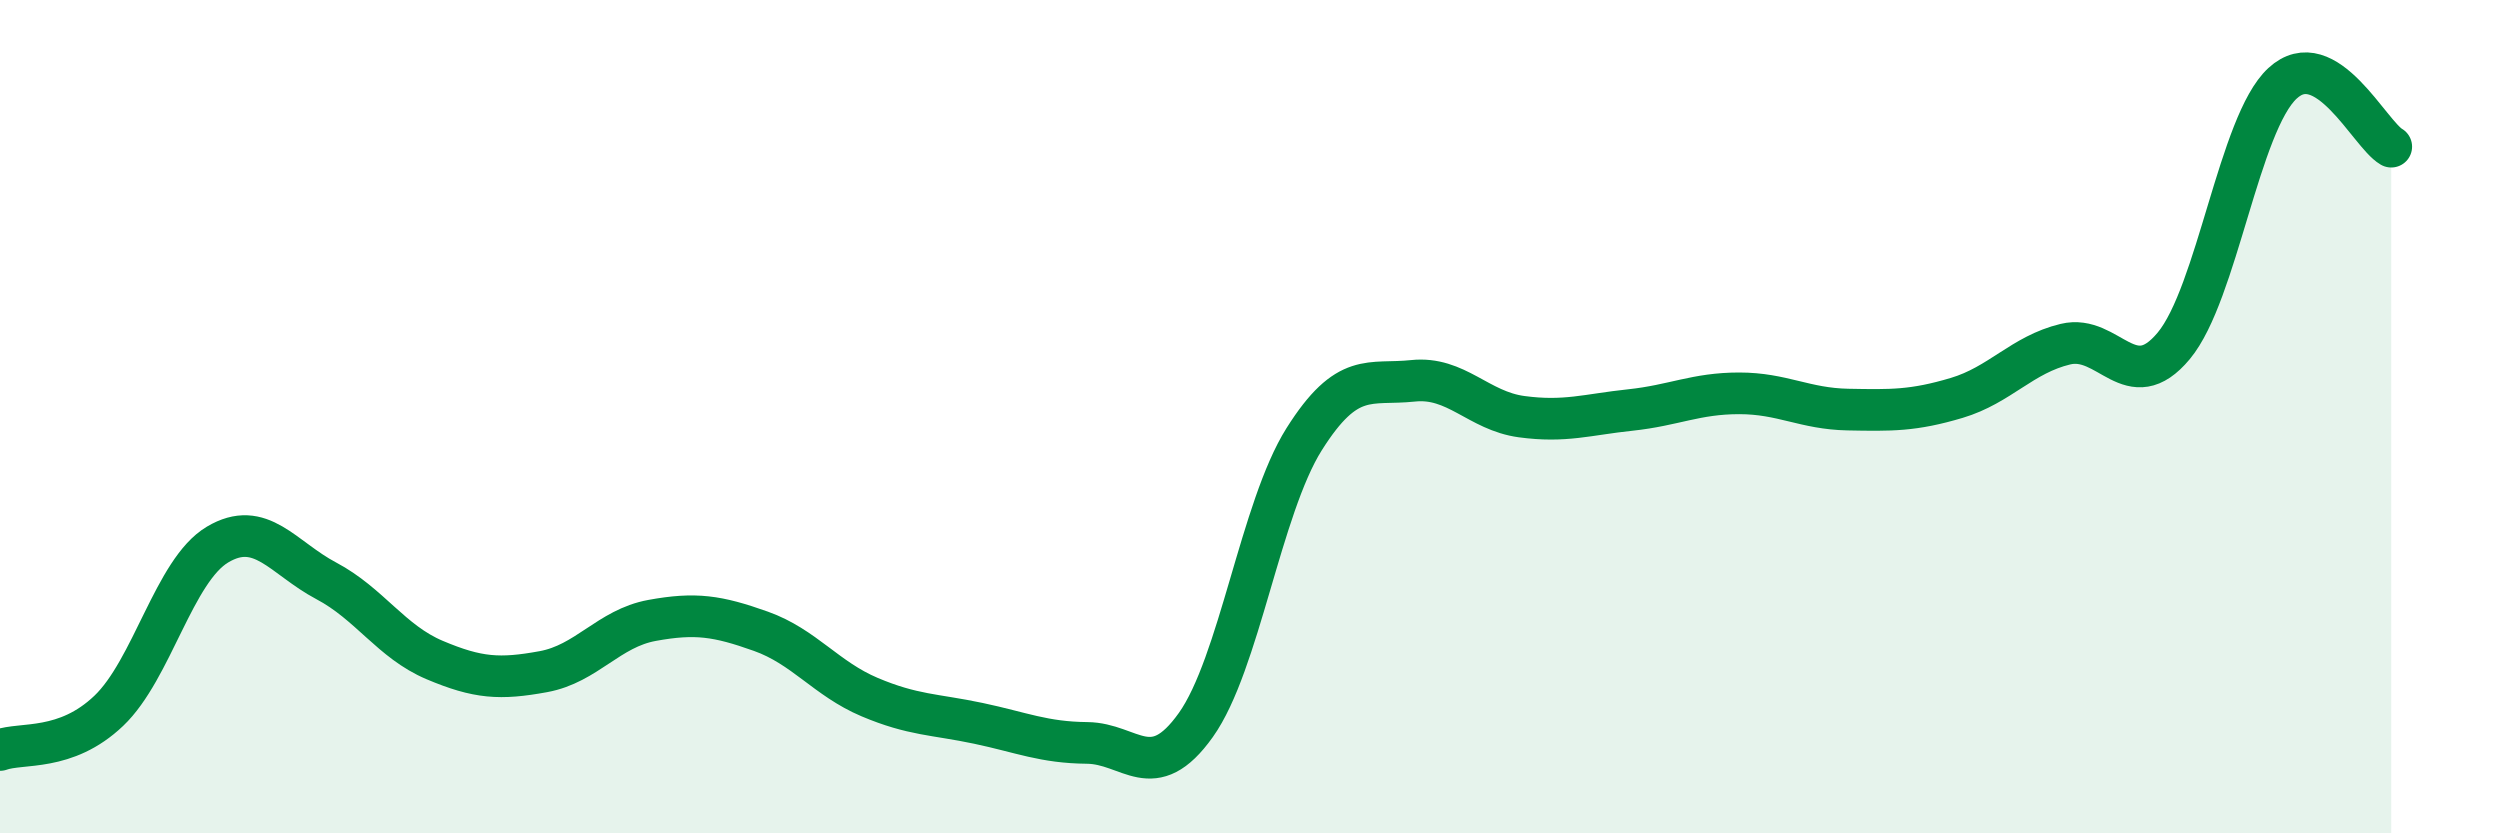 
    <svg width="60" height="20" viewBox="0 0 60 20" xmlns="http://www.w3.org/2000/svg">
      <path
        d="M 0,18 C 0.52,17.81 1.57,18.05 2.61,17.06 C 3.65,16.07 4.18,13.69 5.22,13.07 C 6.26,12.45 6.79,13.39 7.83,13.94 C 8.87,14.49 9.39,15.4 10.43,15.84 C 11.47,16.28 12,16.31 13.04,16.12 C 14.08,15.93 14.61,15.08 15.65,14.89 C 16.69,14.7 17.22,14.78 18.26,15.15 C 19.3,15.52 19.83,16.29 20.87,16.73 C 21.91,17.17 22.44,17.14 23.48,17.36 C 24.52,17.58 25.05,17.82 26.09,17.83 C 27.13,17.84 27.66,18.86 28.7,17.4 C 29.74,15.94 30.26,12.19 31.3,10.54 C 32.34,8.89 32.87,9.25 33.91,9.14 C 34.95,9.03 35.48,9.86 36.52,10 C 37.56,10.14 38.09,9.95 39.13,9.84 C 40.17,9.73 40.7,9.44 41.74,9.44 C 42.78,9.44 43.31,9.81 44.35,9.83 C 45.39,9.85 45.92,9.86 46.96,9.55 C 48,9.24 48.53,8.51 49.57,8.26 C 50.61,8.01 51.13,9.55 52.17,8.3 C 53.21,7.05 53.74,2.96 54.78,2 C 55.82,1.04 56.87,3.22 57.39,3.52L57.39 20L0 20Z"
        fill="#008740"
        opacity="0.1"
        stroke-linecap="round"
        stroke-linejoin="round"
      />
      <path
        d="M 0,18 C 0.52,17.81 1.57,18.05 2.61,17.06 C 3.65,16.07 4.18,13.69 5.22,13.07 C 6.26,12.45 6.79,13.39 7.83,13.94 C 8.87,14.49 9.39,15.4 10.43,15.84 C 11.47,16.28 12,16.31 13.04,16.12 C 14.08,15.93 14.61,15.08 15.65,14.89 C 16.69,14.7 17.22,14.78 18.26,15.15 C 19.3,15.52 19.83,16.29 20.87,16.73 C 21.91,17.17 22.44,17.14 23.48,17.36 C 24.52,17.58 25.05,17.82 26.09,17.83 C 27.13,17.84 27.66,18.86 28.7,17.4 C 29.74,15.94 30.26,12.19 31.3,10.54 C 32.34,8.89 32.87,9.25 33.91,9.14 C 34.95,9.03 35.48,9.86 36.52,10 C 37.56,10.14 38.09,9.95 39.13,9.84 C 40.17,9.73 40.7,9.44 41.74,9.44 C 42.78,9.44 43.31,9.81 44.35,9.83 C 45.39,9.85 45.92,9.86 46.96,9.55 C 48,9.24 48.53,8.51 49.57,8.26 C 50.61,8.01 51.13,9.55 52.17,8.3 C 53.21,7.05 53.74,2.96 54.78,2 C 55.82,1.04 56.87,3.22 57.39,3.52"
        stroke="#008740"
        stroke-width="1"
        fill="none"
        stroke-linecap="round"
        stroke-linejoin="round"
      />
    </svg>
  